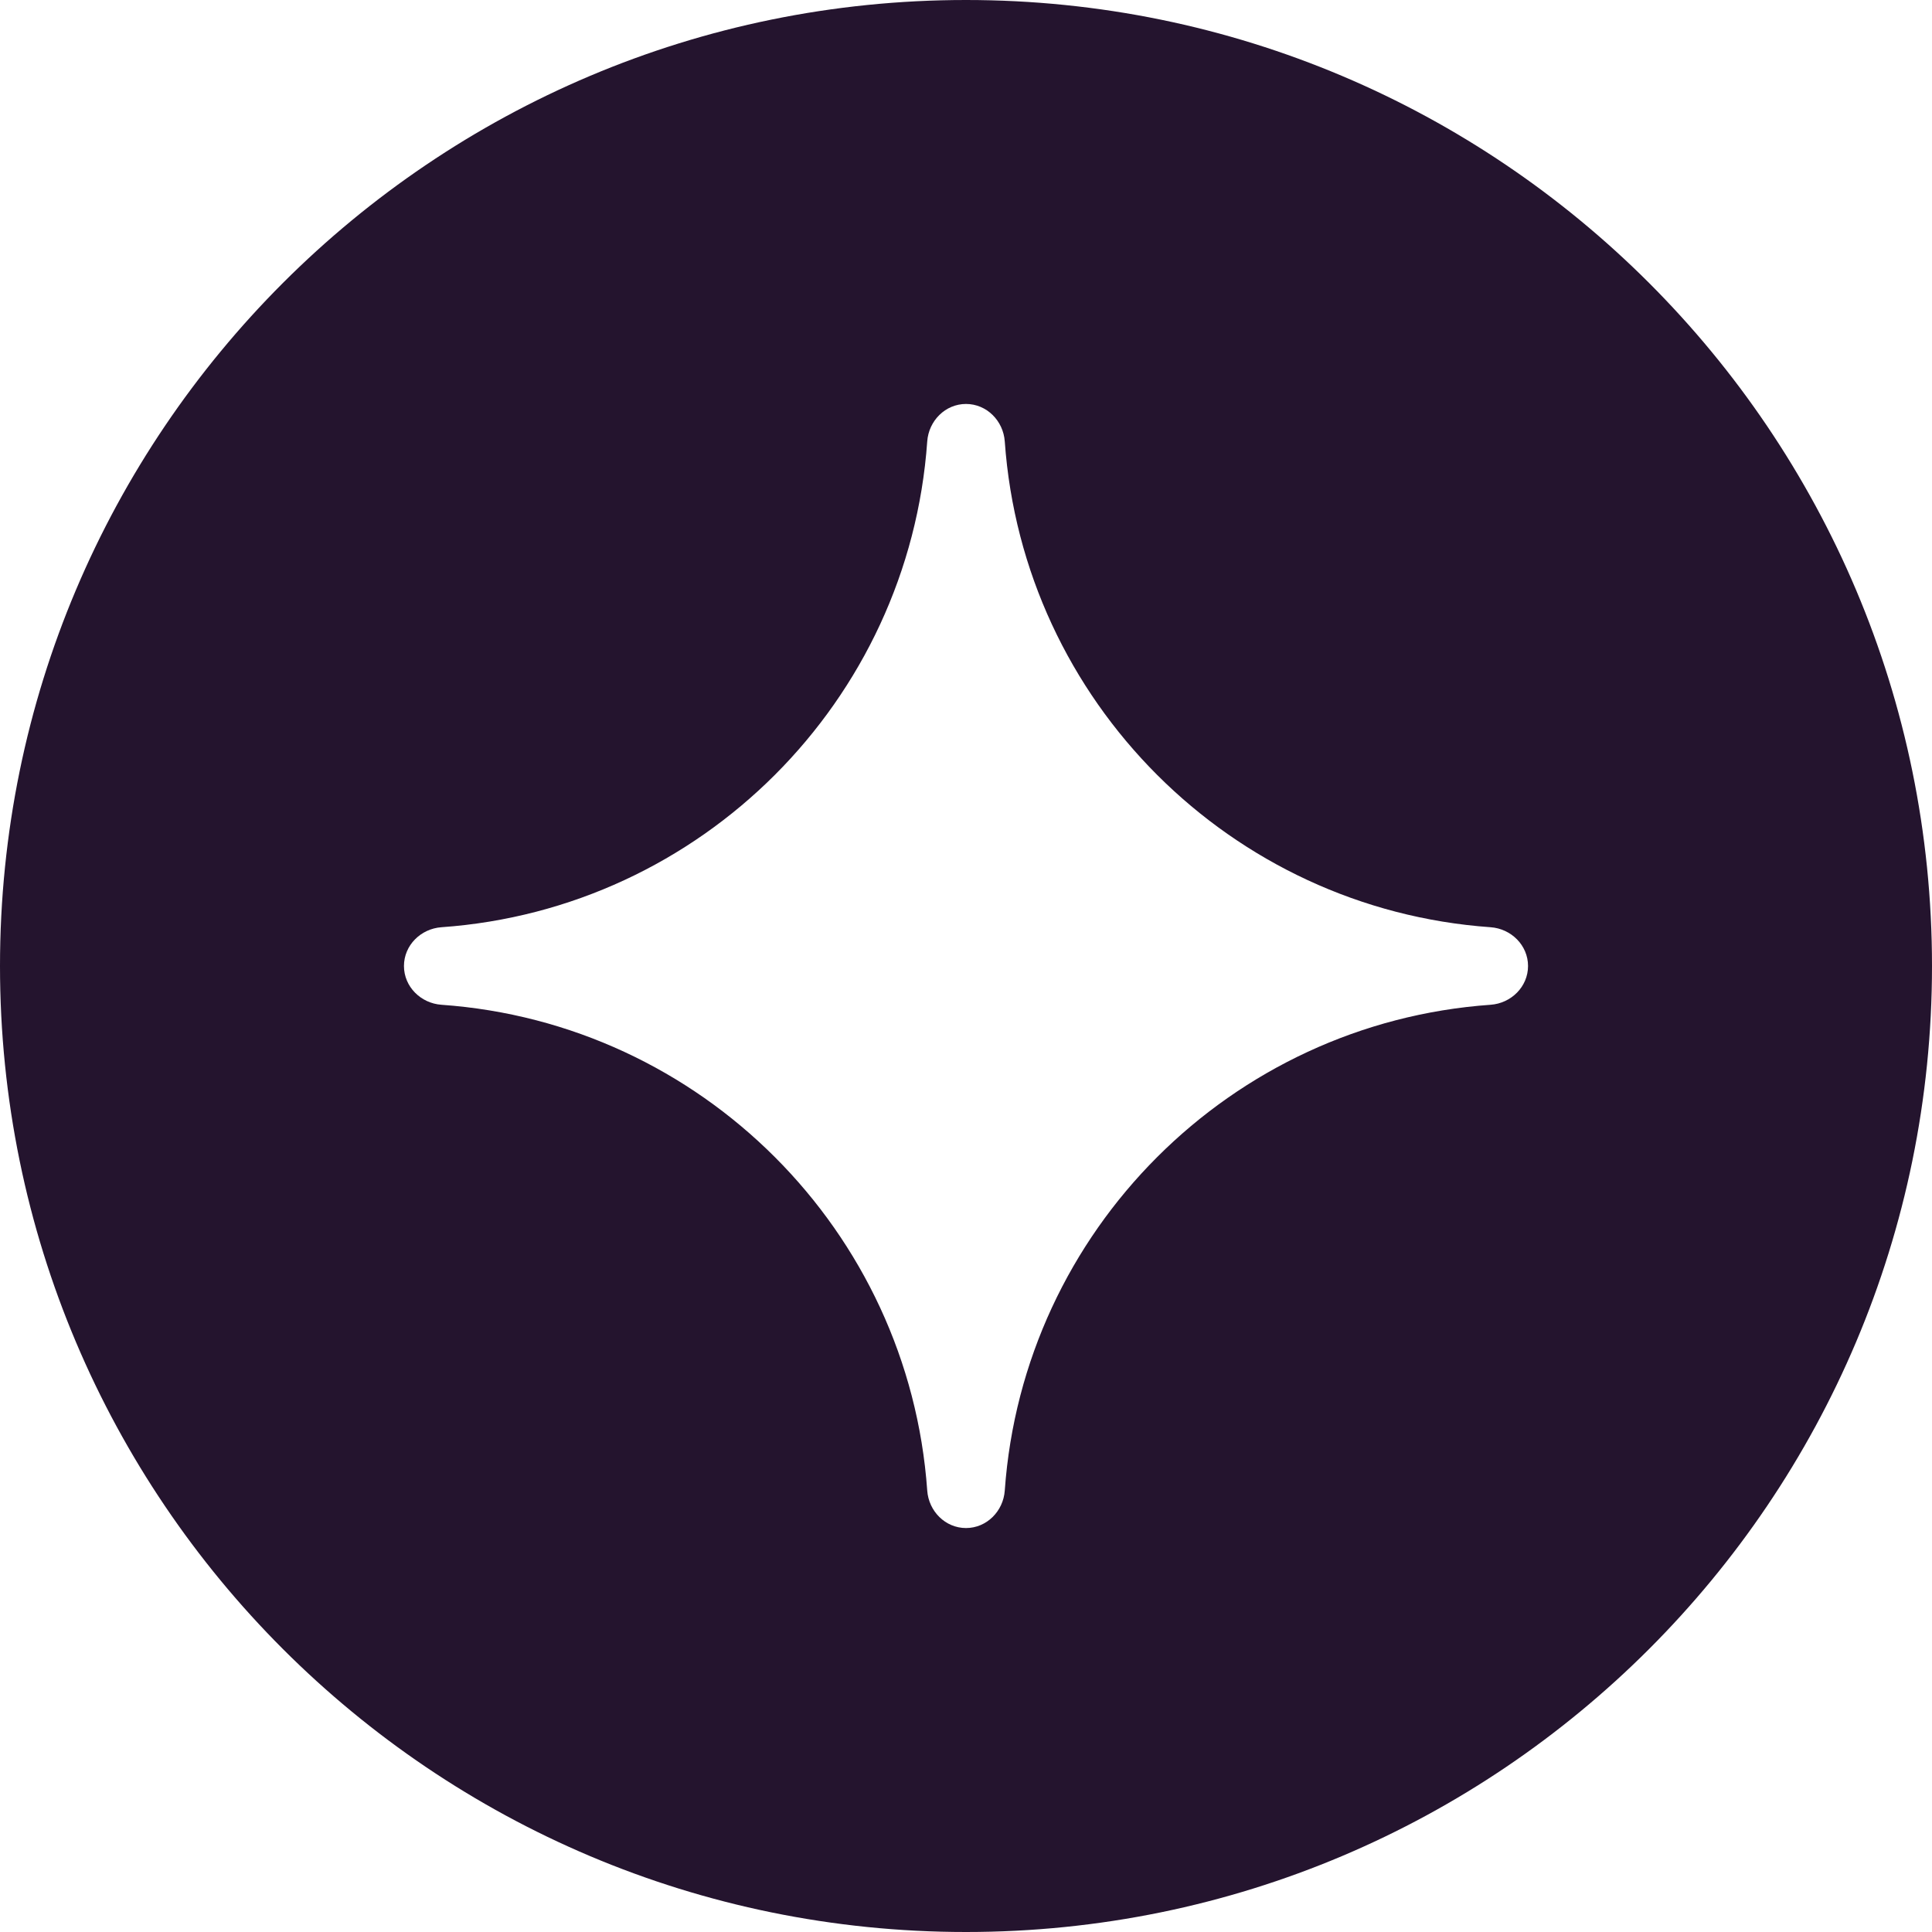 <?xml version="1.0" encoding="UTF-8"?> <svg xmlns="http://www.w3.org/2000/svg" width="45" height="45" viewBox="0 0 45 45" fill="none"> <path fill-rule="evenodd" clip-rule="evenodd" d="M22.5 45C34.926 45 45 34.926 45 22.5C45 10.074 34.926 0 22.5 0C10.074 0 0 10.074 0 22.5C0 34.926 10.074 45 22.5 45ZM21.597 10.282C21.631 9.801 22.018 9.409 22.5 9.409C22.982 9.409 23.369 9.801 23.403 10.282C23.831 16.334 28.666 21.169 34.718 21.597C35.199 21.631 35.591 22.018 35.591 22.5C35.591 22.982 35.199 23.369 34.718 23.403C28.666 23.831 23.831 28.666 23.403 34.718C23.369 35.199 22.982 35.591 22.5 35.591C22.018 35.591 21.631 35.199 21.597 34.718C21.169 28.666 16.334 23.831 10.282 23.403C9.801 23.369 9.409 22.982 9.409 22.5C9.409 22.018 9.801 21.631 10.282 21.597C16.334 21.169 21.169 16.334 21.597 10.282Z" fill="#24142E"></path> </svg> 